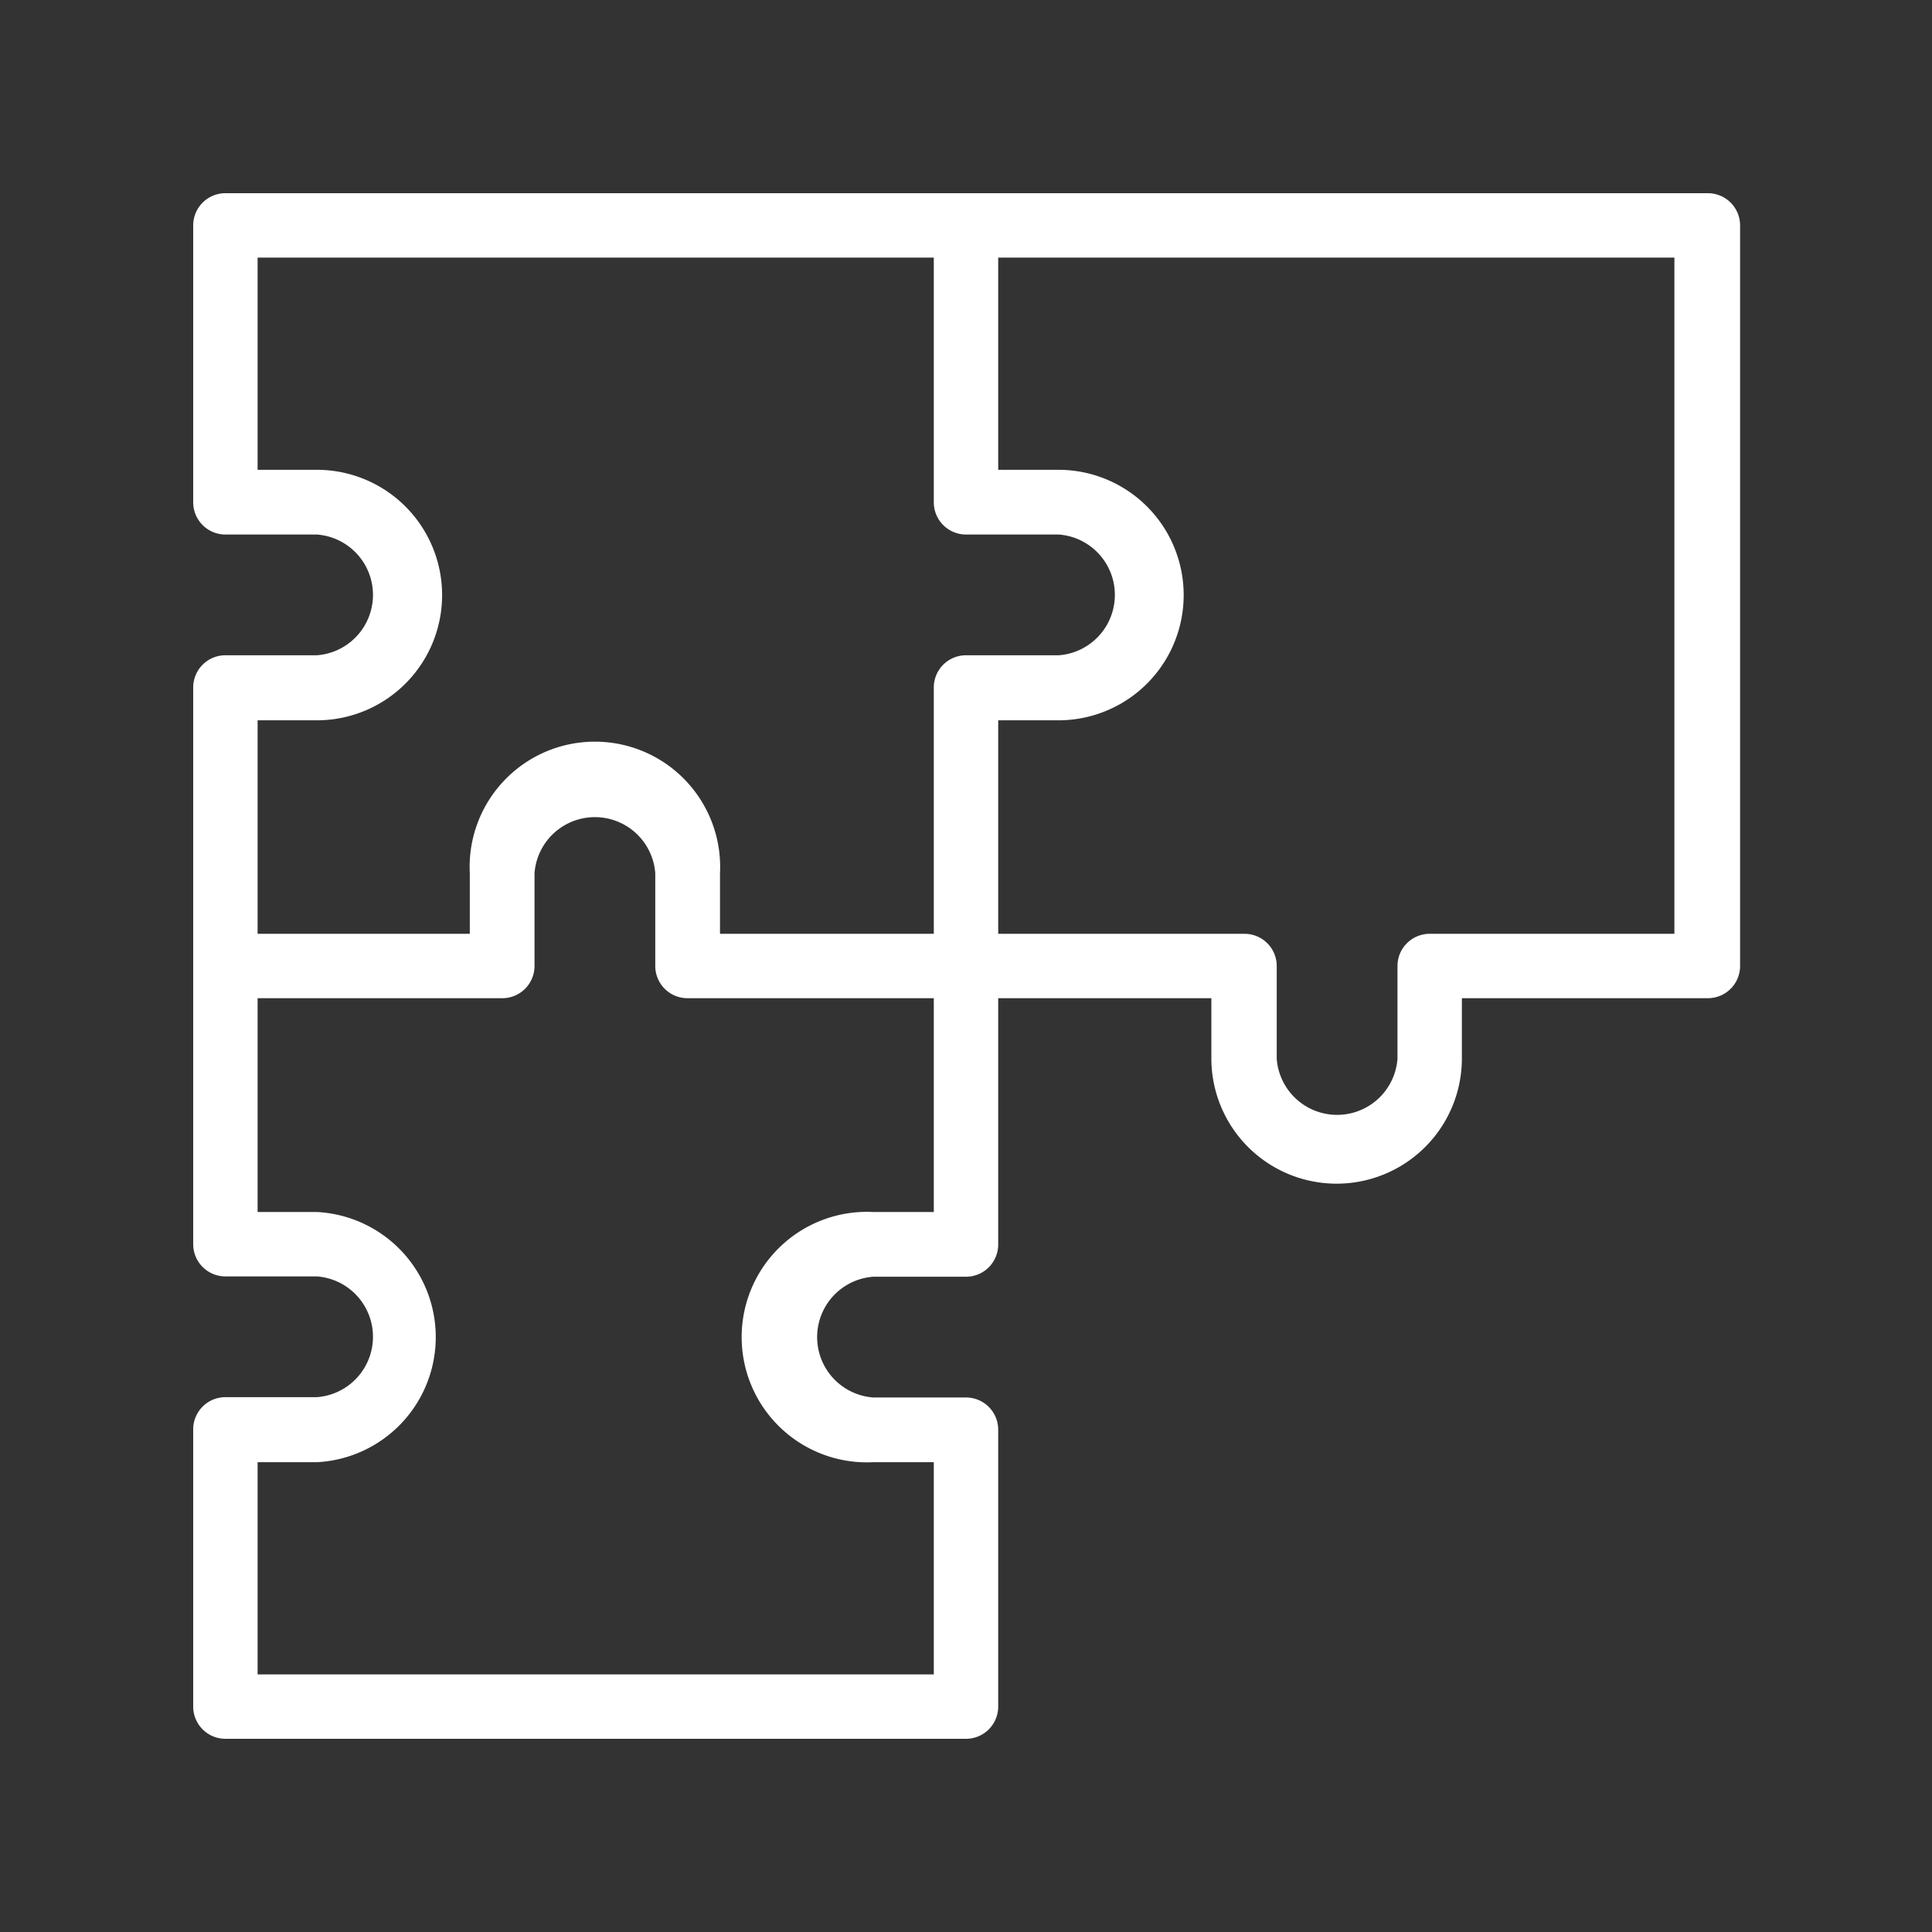 <svg id="レイヤー_1" data-name="レイヤー 1" xmlns="http://www.w3.org/2000/svg" viewBox="0 0 60 60"><rect x="0" y="0" width="60" height="60" fill="#333333" stroke="none"/><defs><style>.cls-1{fill:#fff;}</style></defs><title>アートボード 1 のコピー</title><path class="cls-1" d="M53,6H7A1,1,0,0,0,6,7V15.6a1,1,0,0,0,1,1H9.84a1.88,1.88,0,0,1,0,3.75H7a1,1,0,0,0-1,1V38.64a1,1,0,0,0,1,1H9.84a1.88,1.88,0,0,1,0,3.75H7a1,1,0,0,0-1,1V53a1,1,0,0,0,1,1H30a1,1,0,0,0,1-1V44.4a1,1,0,0,0-1-1H27.12a1.88,1.88,0,0,1,0-3.75H30a1,1,0,0,0,1-1V31h6.62v1.87a3.89,3.89,0,1,0,7.78,0V31h7.64a1,1,0,0,0,1-1V7a1,1,0,0,0-1-1ZM29,37.64H27.12a3.89,3.89,0,1,0,0,7.77H29V52H8V45.41H9.84a3.89,3.89,0,0,0,0-7.77H8V31H15.6a1,1,0,0,0,1-1V27.12a1.88,1.88,0,0,1,3.75,0V30a1,1,0,0,0,1,1H29Zm1-17.29a1,1,0,0,0-1,1V29H22.36V27.12a3.89,3.89,0,1,0-7.77,0V29H8V22.37H9.84a3.89,3.89,0,0,0,0-7.78H8V8H29V15.6a1,1,0,0,0,1,1h2.88a1.88,1.88,0,0,1,0,3.75ZM52,29H44.4a1,1,0,0,0-1,1v2.88a1.88,1.88,0,0,1-3.75,0V30a1,1,0,0,0-1-1H31V22.37h1.87a3.89,3.89,0,0,0,0-7.78H31V8H52Zm0,0"/></svg>